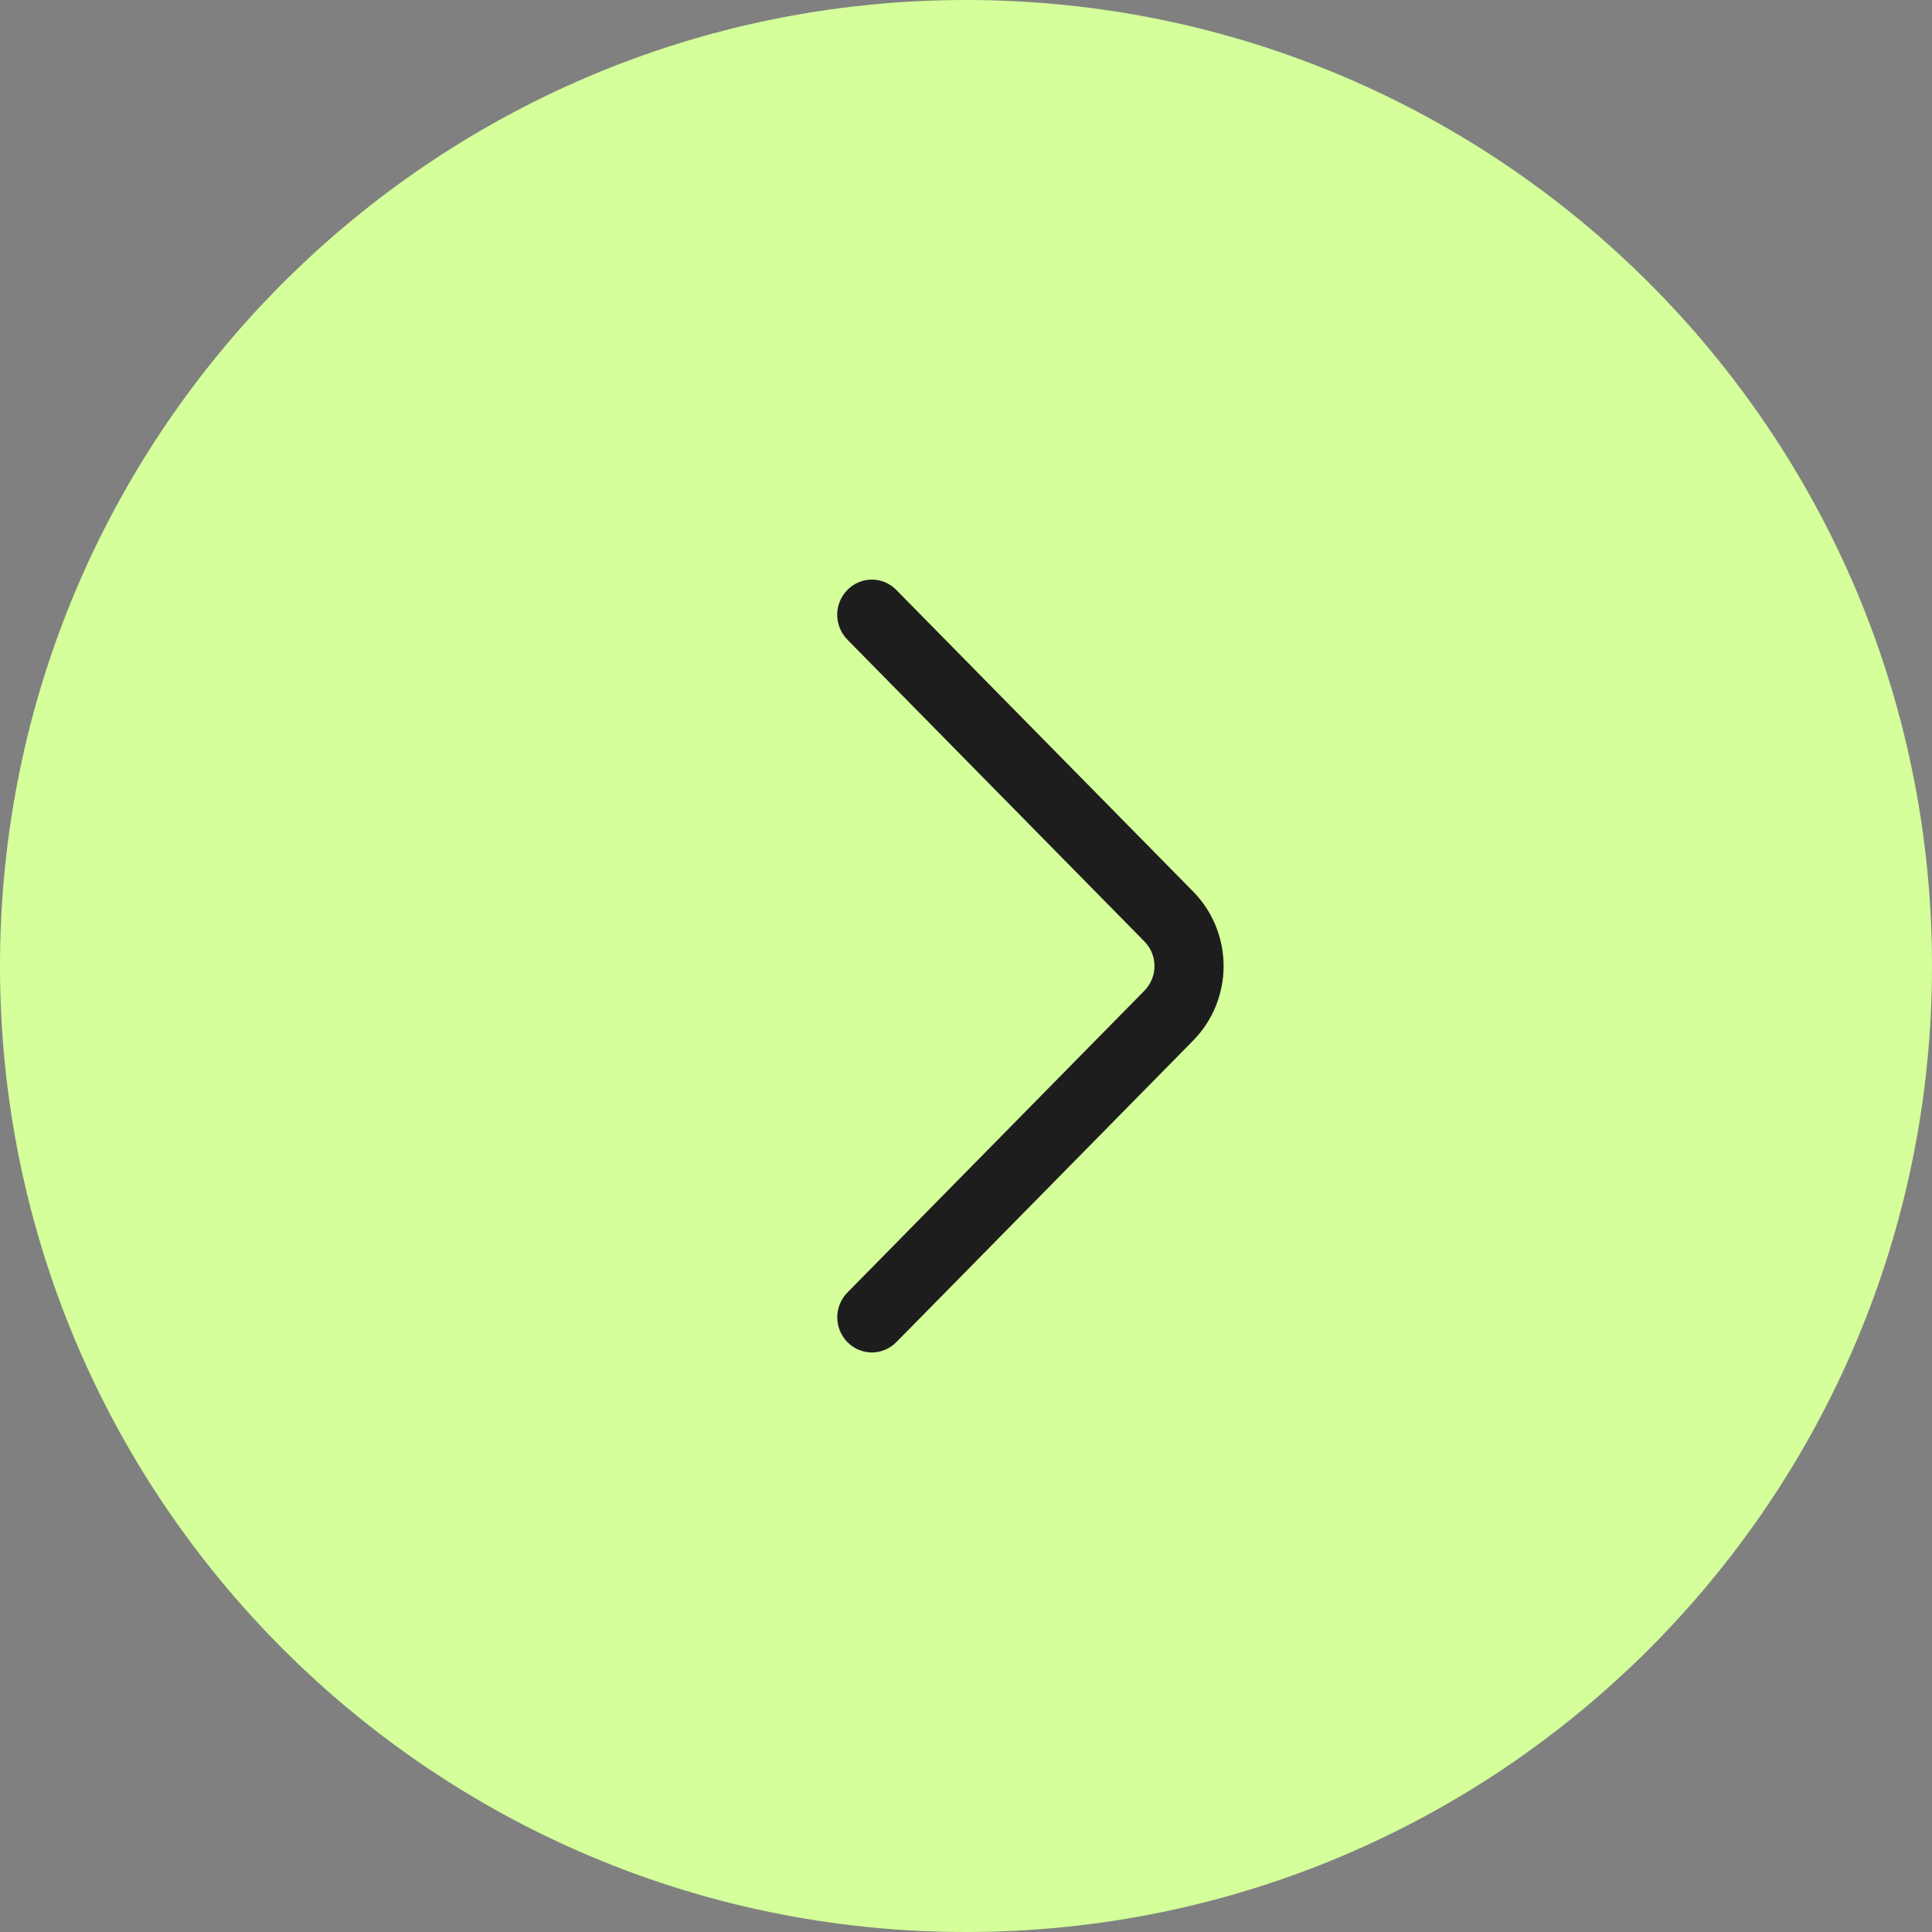 <?xml version="1.0" encoding="UTF-8"?> <svg xmlns="http://www.w3.org/2000/svg" width="30" height="30" viewBox="0 0 30 30" fill="none"><rect x="0" y="0" width="30" height="30" fill="#808080" stroke="none"/><g clip-path="url(#clip0_4489_211)"><path d="M30 15C30 6.716 23.284 0 15 0C6.716 0 0 6.716 0 15C0 23.284 6.716 30 15 30C23.284 30 30 23.284 30 15Z" fill="#D4FF9A"></path><path d="M13.158 9.932L17.769 14.617C17.87 14.719 17.927 14.857 17.927 15.001C17.927 15.144 17.87 15.282 17.769 15.385L13.159 20.07C13.058 20.172 13.001 20.311 13.001 20.455C13.001 20.599 13.058 20.738 13.159 20.841C13.208 20.891 13.267 20.931 13.332 20.959C13.398 20.986 13.467 21.001 13.538 21.001C13.609 21.001 13.679 20.986 13.744 20.959C13.809 20.931 13.868 20.891 13.918 20.841L18.528 16.157C18.831 15.848 19 15.433 19 15.001C19 14.568 18.831 14.153 18.528 13.845L13.918 9.161C13.868 9.11 13.809 9.069 13.744 9.042C13.679 9.014 13.609 9 13.538 9C13.467 9 13.397 9.014 13.332 9.042C13.266 9.069 13.207 9.11 13.158 9.161C13.057 9.263 13 9.402 13 9.546C13 9.69 13.057 9.829 13.158 9.932Z" fill="#1D1D1D"></path></g><defs><clipPath id="clip0_4489_211"><rect width="30" height="30" fill="white"></rect></clipPath></defs></svg> 